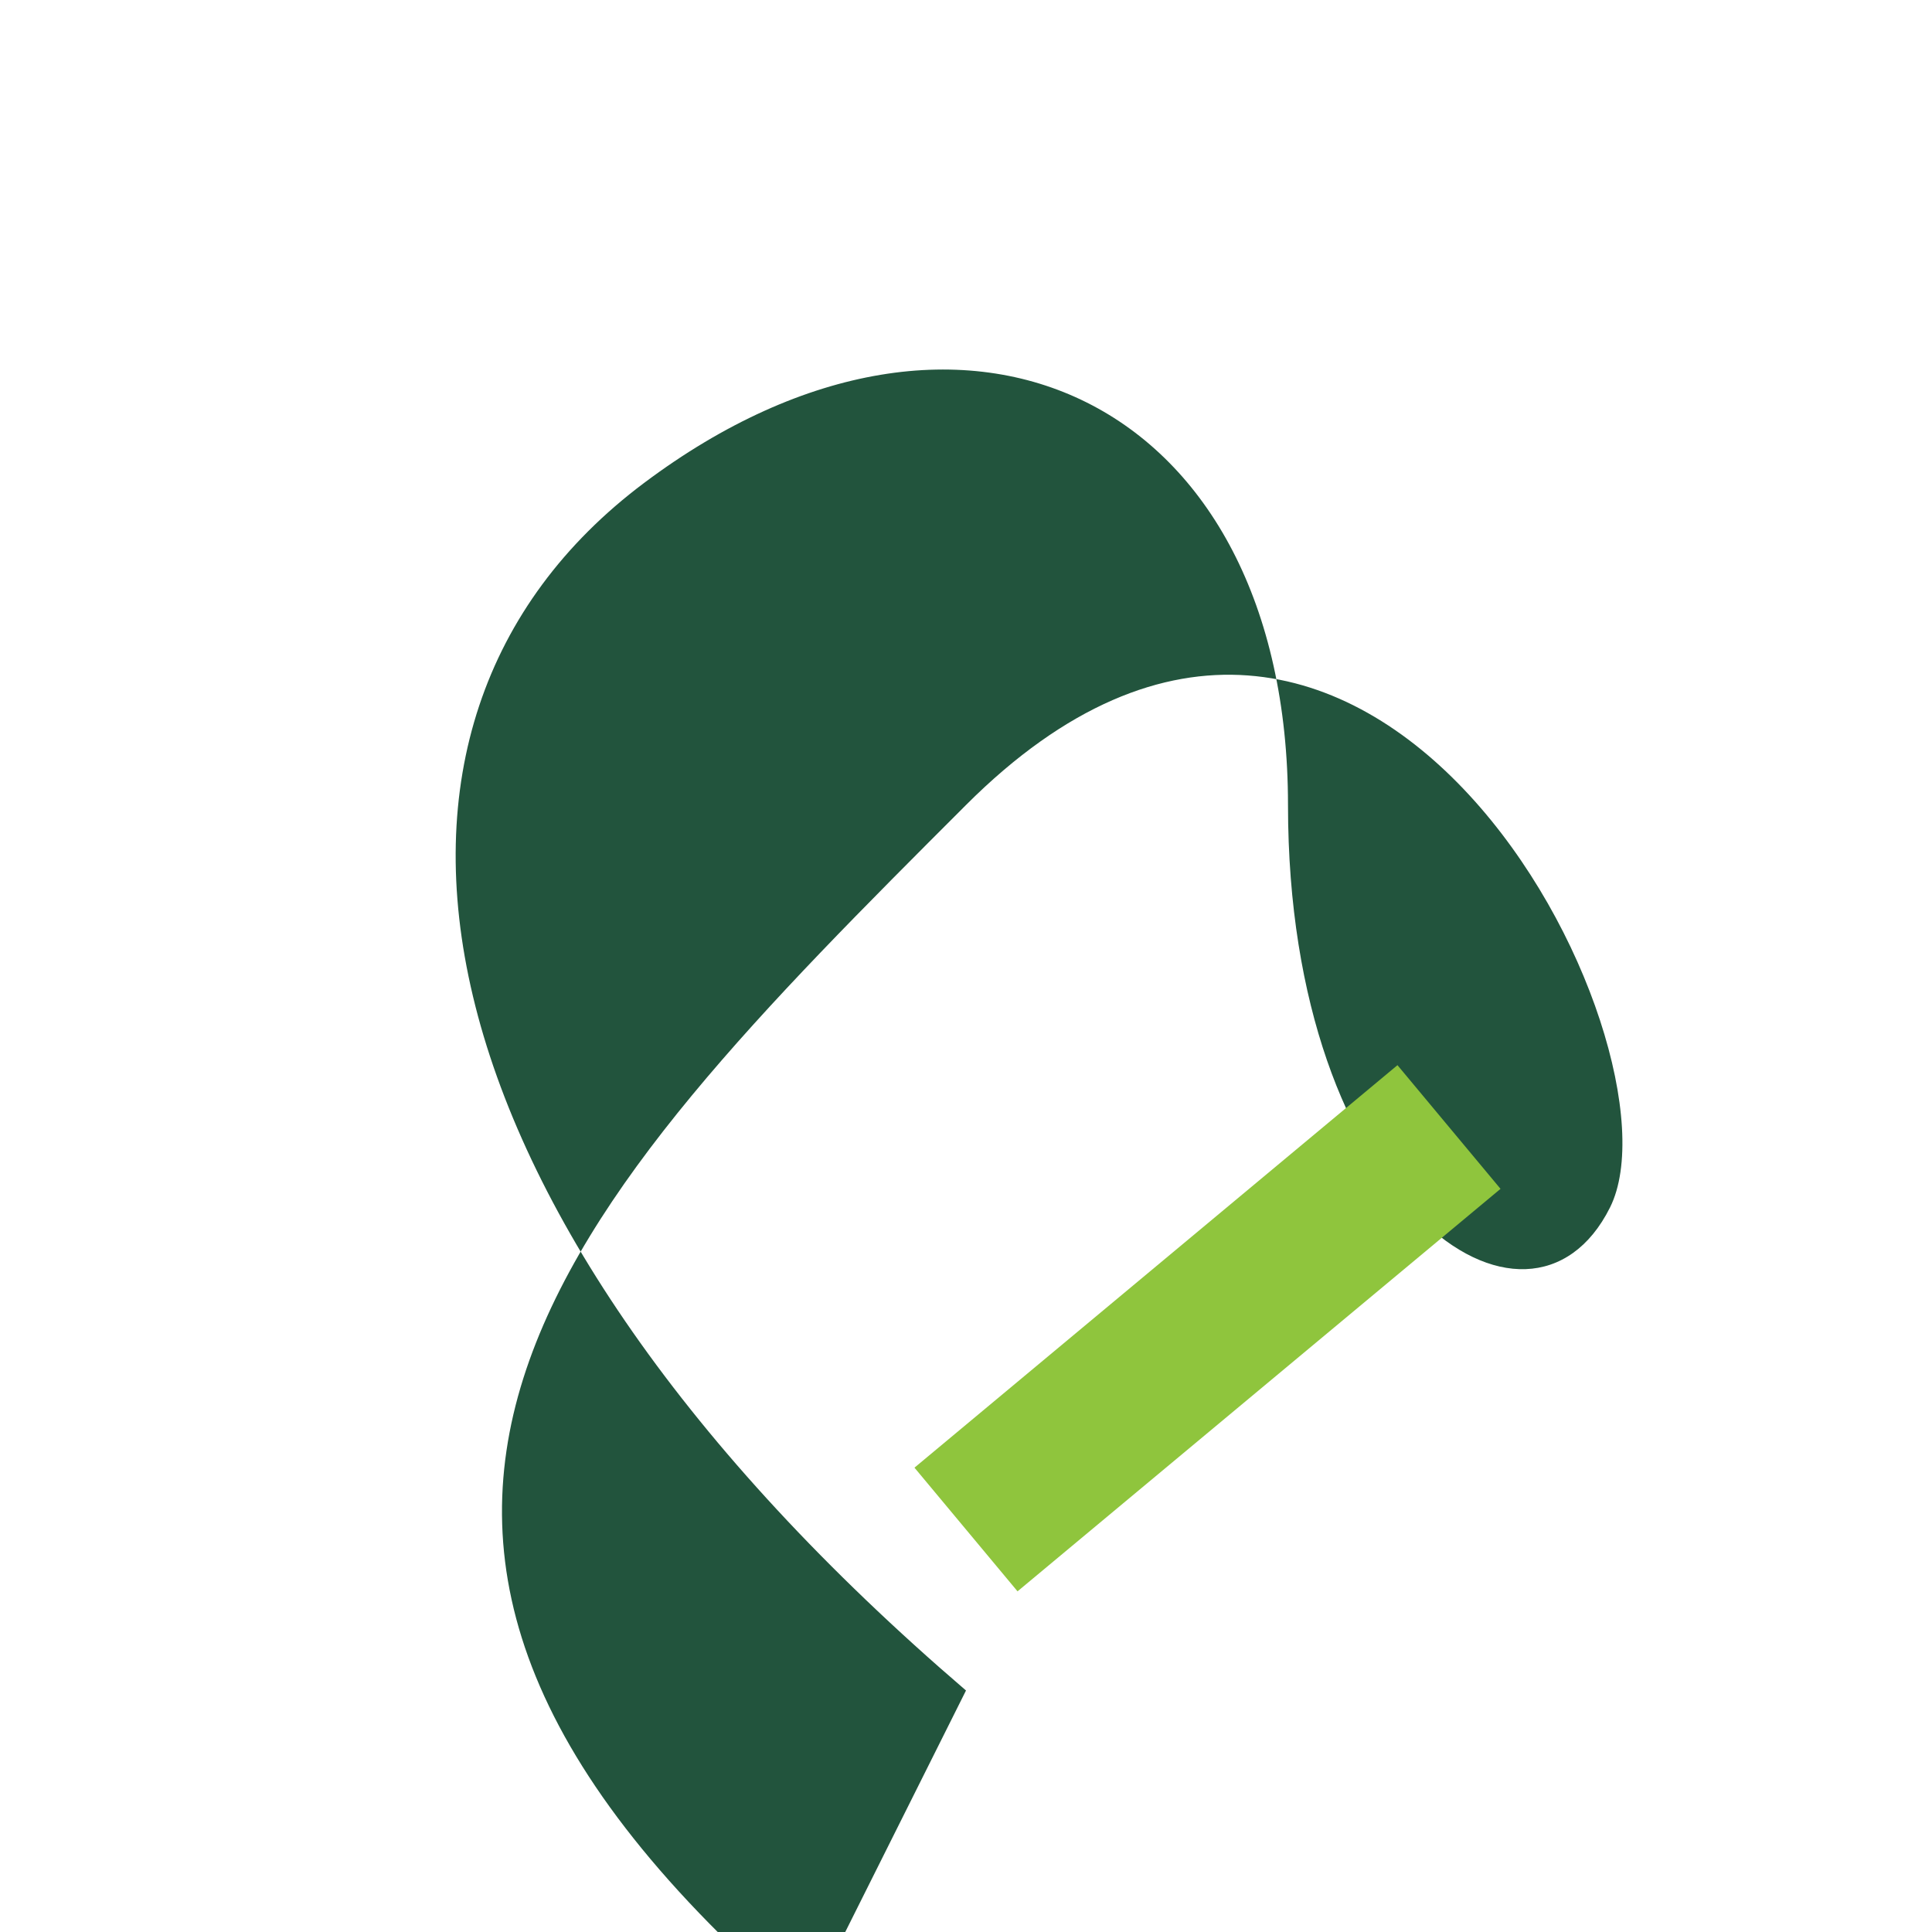 <?xml version="1.0" encoding="UTF-8"?>
<svg xmlns="http://www.w3.org/2000/svg" width="24" height="24" viewBox="0 0 24 24"><path d="M12 21c-7-6-8-12-4-15s8-1 8 4 3 7 4 5-3-10-8-5-9 9-2 15z" fill="#22543D"/><path d="M12 19l6-5" stroke="#8FC53D" stroke-width="2"/></svg>